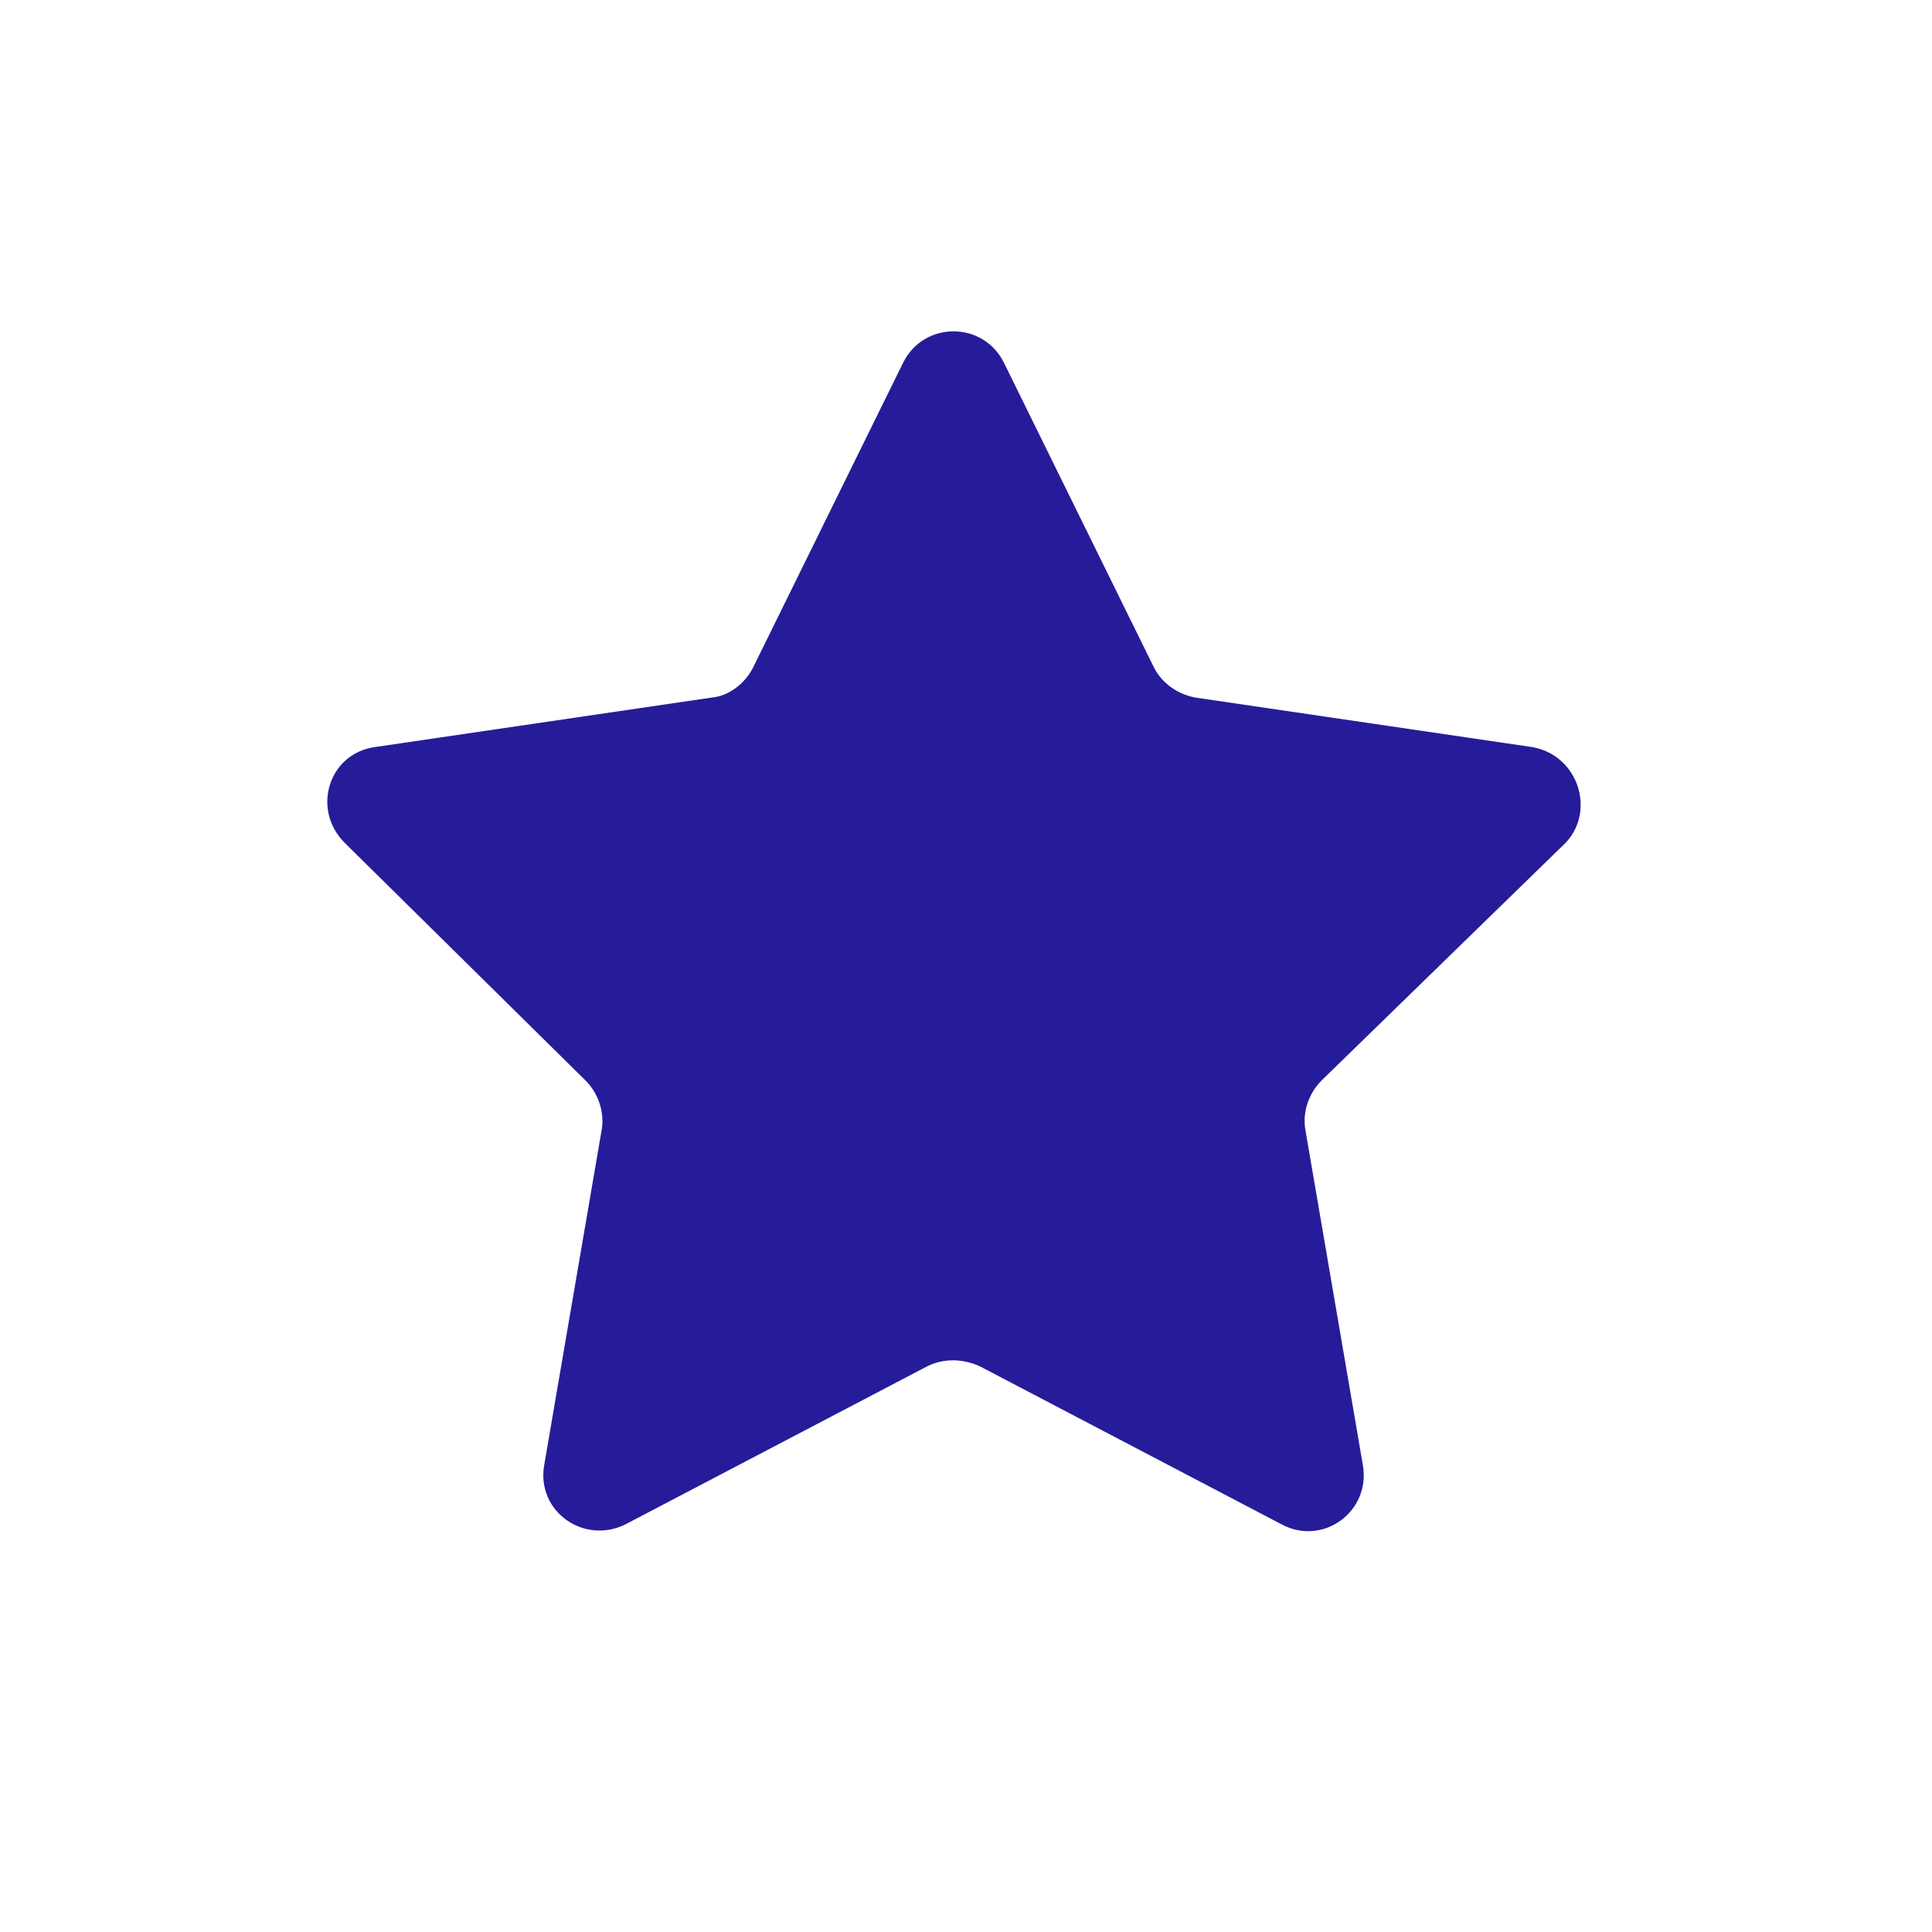 <?xml version="1.0" encoding="UTF-8" standalone="no"?>
<!DOCTYPE svg PUBLIC "-//W3C//DTD SVG 1.1//EN" "http://www.w3.org/Graphics/SVG/1.1/DTD/svg11.dtd">
<svg width="100%" height="100%" viewBox="0 0 150 150" version="1.1" xmlns="http://www.w3.org/2000/svg" xmlns:xlink="http://www.w3.org/1999/xlink" xml:space="preserve" xmlns:serif="http://www.serif.com/" style="fill-rule:evenodd;clip-rule:evenodd;stroke-linejoin:round;stroke-miterlimit:2;">
    <g transform="matrix(1,0,0,1,-162,-3257)">
        <g transform="matrix(0.761,0,0,0.63,370.985,3264.25)">
            <rect id="cardinal" x="-274.511" y="-11.505" width="197.031" height="238.032" style="fill:none;"/>
            <g id="cardinal1" serif:id="cardinal">
                <g transform="matrix(1.612,0,0,1.947,-257.204,4.449)">
                    <path d="M86.16,39.09L64.848,35.957C63.739,35.754 62.727,35.047 62.223,34.039L52.727,14.746C51.414,12.121 47.676,12.121 46.364,14.746L36.868,34.039C36.364,35.051 35.352,35.856 34.243,35.957L12.93,39.09C10.001,39.492 8.891,43.028 11.012,45.153L26.263,60.204C27.071,61.012 27.473,62.223 27.274,63.336L23.638,84.547C23.134,87.477 26.161,89.598 28.79,88.286L47.88,78.286C48.892,77.782 50.103,77.782 51.212,78.286L70.302,88.286C72.927,89.7 75.958,87.477 75.454,84.547L71.817,63.336C71.614,62.227 72.021,61.012 72.829,60.204L88.282,45.153C90.204,43.133 89.091,39.598 86.161,39.09L86.16,39.09Z" style="fill:rgb(38,28,153);fill-rule:nonzero;"/>
                </g>
            </g>
        </g>
    </g>
</svg>
